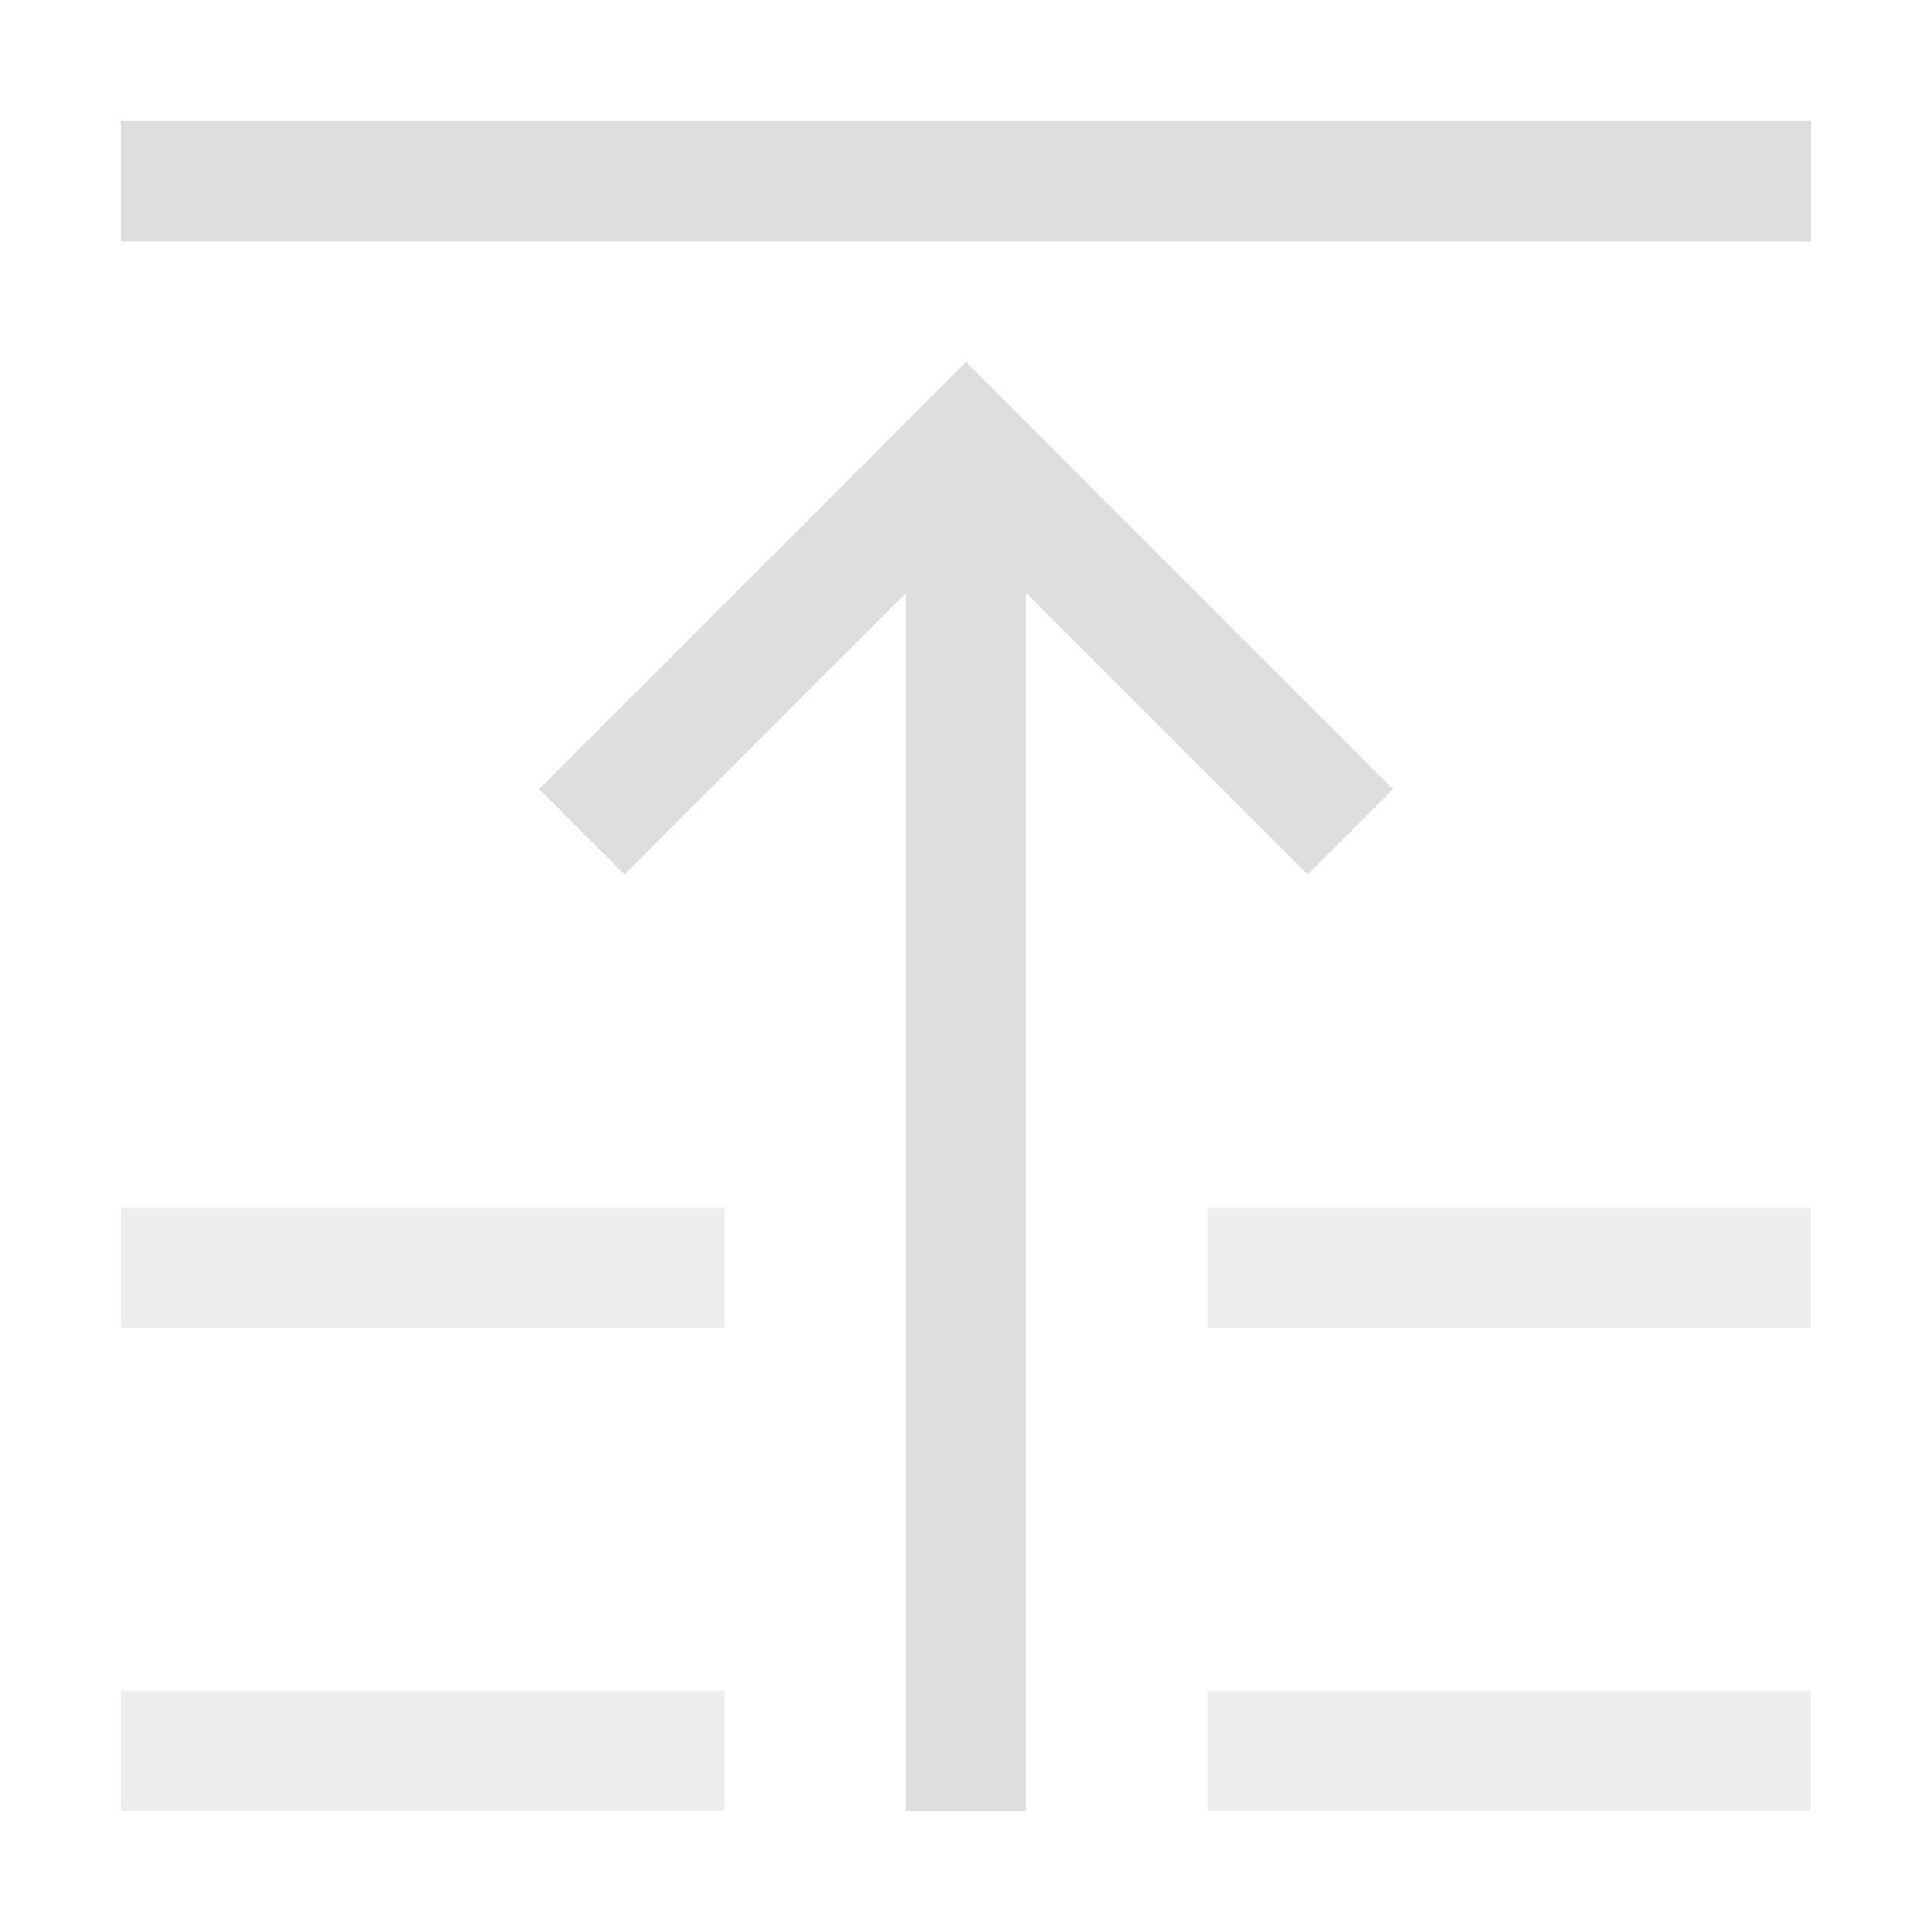 <svg xmlns="http://www.w3.org/2000/svg" width="16" height="16"><path d="M7.5-15h1v11h-1z" style="fill:#dedede;stroke-width:2.345;stroke-linecap:square;paint-order:stroke fill markers;stop-color:#000" transform="scale(1 -1)"/><path d="M-1.464-8.778h5v1h-5z" style="fill:#dedede;stroke-width:2;stroke-linecap:square;paint-order:stroke fill markers;stop-color:#000" transform="scale(1 -1) rotate(45)"/><path d="M-12.778 2.536h5v1h-5z" style="fill:#dedede;stroke-width:2;stroke-linecap:square;paint-order:stroke fill markers;stop-color:#000" transform="rotate(-135)"/><path d="M1-2h14v1H1z" style="fill:#dedede;stroke-width:2;stroke-linecap:square;paint-order:stroke fill markers;stop-color:#000" transform="scale(1 -1)"/><path d="M1 15v-1h5v1zm9 0v-1h5v1zm-9-4v-1h5v1zm9 0v-1h5v1z" style="opacity:.5;fill:#dedede;stroke-width:2;stroke-linecap:square;paint-order:stroke fill markers;stop-color:#000"/></svg>